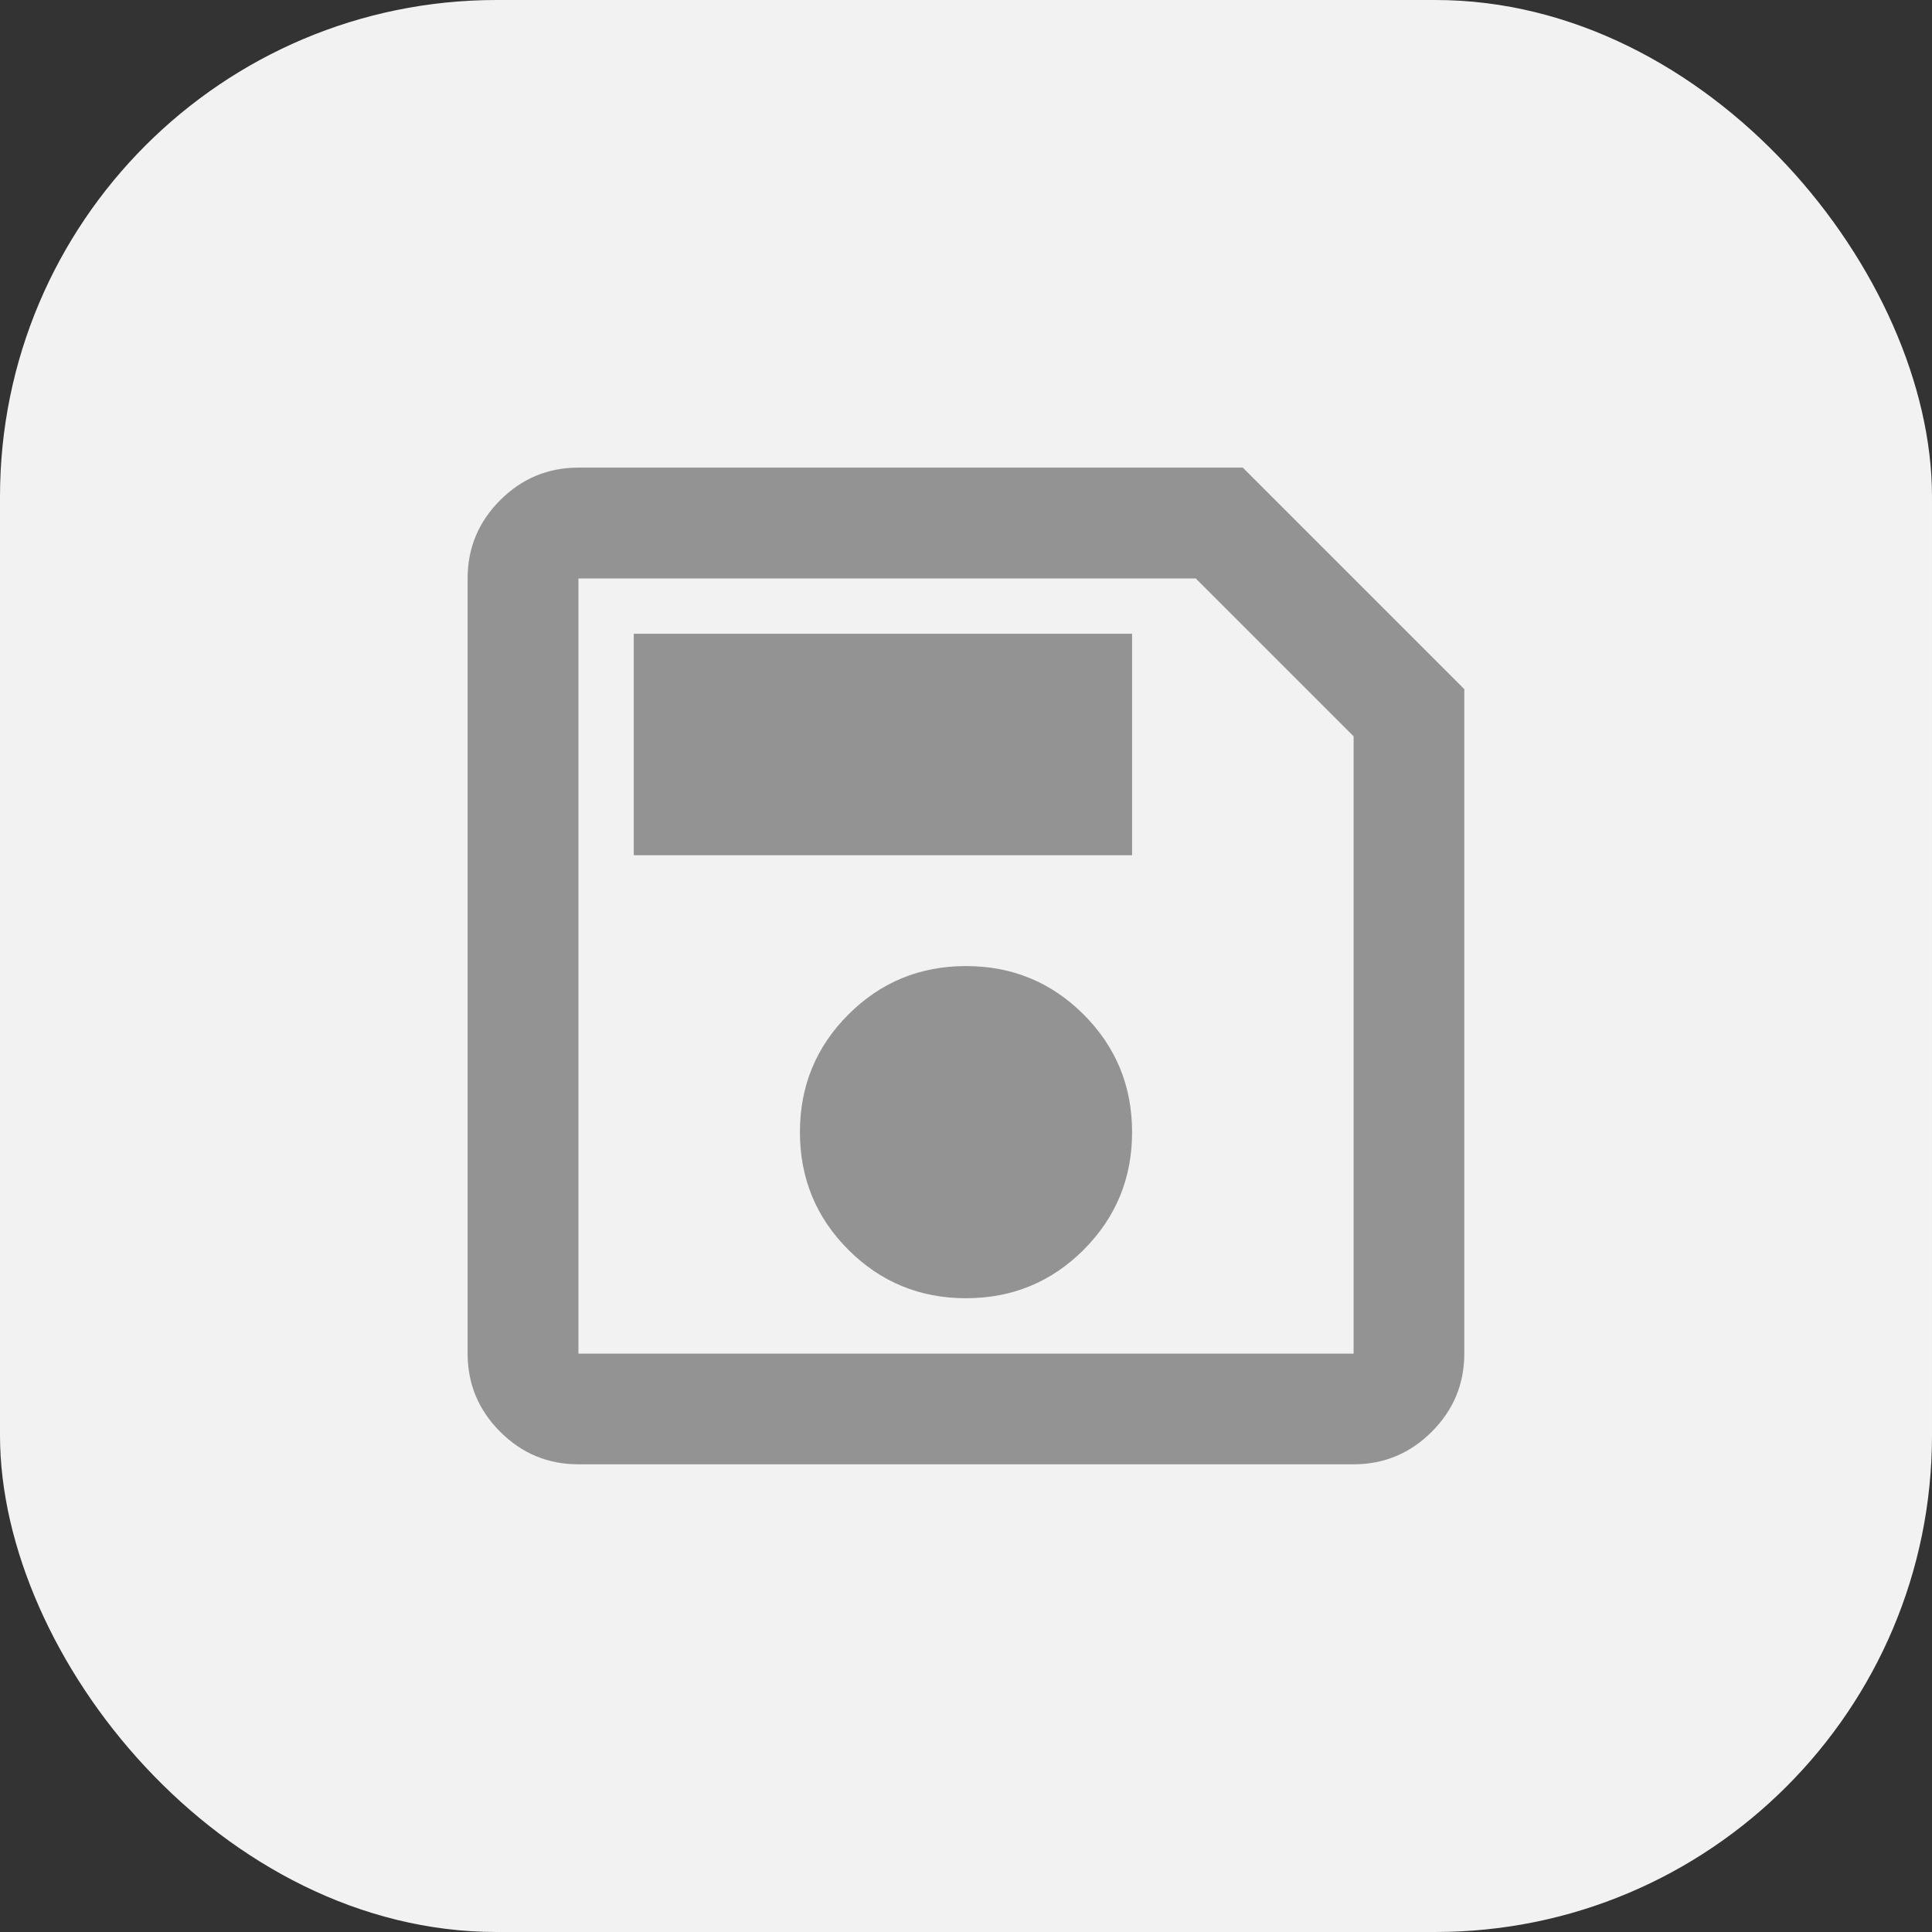 <?xml version="1.0" encoding="UTF-8"?>
<svg id="Ebene_2" data-name="Ebene 2" xmlns="http://www.w3.org/2000/svg" viewBox="0 0 270 270">
  <rect x="0" y="0" width="270" height="270" fill="#333333" stroke="none"/>
  <defs>
    <style>
      .cls-1 {
        fill: #f2f2f2;
      }

      .cls-1, .cls-2 {
        stroke-width: 0px;
      }

      .cls-2 {
        fill: #939393;
      }
    </style>
  </defs>
  <g id="Ebene_1-2" data-name="Ebene 1">
    <g>
      <g id="Gruppe_30089" data-name="Gruppe 30089">
        <g id="Gruppe_30088" data-name="Gruppe 30088">
          <rect class="cls-1" width="270" height="270" rx="69.41" ry="69.41"/>
        </g>
      </g>
      <path class="cls-2" d="M204.64,96.31v92.85c0,4.26-1.52,7.9-4.55,10.93-3.03,3.03-6.67,4.55-10.93,4.55h-108.33c-4.26,0-7.9-1.52-10.93-4.55-3.03-3.03-4.55-6.67-4.55-10.93v-108.33c0-4.26,1.52-7.9,4.55-10.93,3.03-3.03,6.67-4.55,10.93-4.55h92.85l30.95,30.95ZM189.16,102.89l-22.05-22.05h-86.27v108.33h108.33v-86.27ZM135,181.43c6.45,0,11.93-2.26,16.44-6.77,4.51-4.51,6.77-9.99,6.77-16.44s-2.26-11.93-6.77-16.44c-4.51-4.51-9.99-6.77-16.44-6.77s-11.93,2.26-16.44,6.77c-4.51,4.51-6.77,9.99-6.77,16.44s2.26,11.93,6.77,16.44c4.51,4.51,9.99,6.77,16.44,6.77ZM88.57,119.52h69.64v-30.95h-69.64v30.95ZM80.84,102.89v86.27-108.33,22.05Z"/>
    </g>
  </g>
</svg>